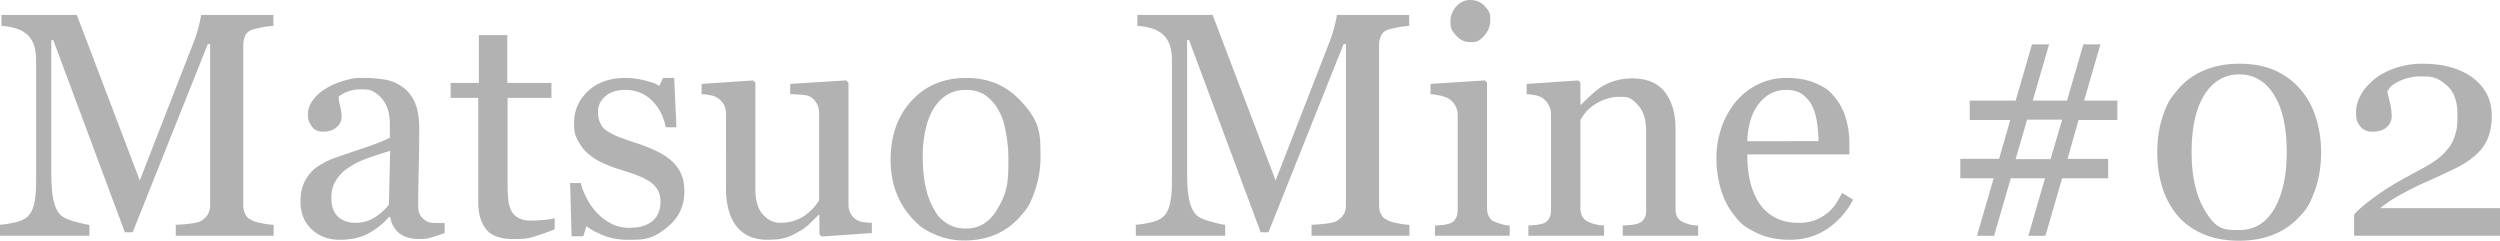 <svg xmlns="http://www.w3.org/2000/svg" xml:space="preserve" width="156.894" height="15.109" overflow="visible" viewBox="0 0 156.894 15.109"><g fill="#b2b2b2"><path d="M17.172 14.796h-6.141v-.688q.331-.01.854-.068t.717-.166q.303-.185.444-.425.141-.238.142-.601V2.764h-.146L8.325 14.578h-.488L3.345 2.52h-.126v8.276q0 1.202.152 1.828.151.625.465.898.216.206.892.391.677.186.882.195v.688H0v-.688a7 7 0 0 0 .923-.146q.483-.107.747-.322.342-.274.469-.841c.127-.567.127-1.01.127-1.896V3.805q0-.616-.146-1.007a1.6 1.6 0 0 0-.419-.635 1.9 1.9 0 0 0-.741-.391 3.7 3.7 0 0 0-.866-.147V.938H4.82l3.953 10.386 3.383-8.685q.186-.48.319-1.002.132-.524.142-.699h4.54v.688a5 5 0 0 0-.701.088 5 5 0 0 0-.622.146q-.333.117-.45.391a1.5 1.5 0 0 0-.118.597v10.001q0 .343.117.577c.117.234.228.293.45.41q.176.098.626.182t.713.092zM27.904 14.627q-.463.167-.813.27c-.35.103-.498.103-.794.103q-.77 0-1.228-.355-.459-.357-.586-1.041h-.059a4.7 4.7 0 0 1-1.355 1.074q-.724.369-1.744.369-1.08 0-1.773-.664-.695-.665-.695-1.741 0-.558.156-.998t.469-.792q.243-.293.644-.523c.401-.23.517-.275.751-.367q.44-.165 1.78-.615 1.342-.45 1.81-.705v-.967q0-.126-.054-.486a2 2 0 0 0-.229-.683q-.195-.36-.551-.629c-.356-.269-.573-.269-1.009-.269q-.449 0-.833.152-.385.151-.541.316 0 .196.093.576c.093.38.093.488.093.703q0 .343-.308.625-.308.283-.854.283-.489 0-.718-.347c-.229-.347-.229-.491-.229-.778q0-.449.317-.86c.317-.411.487-.519.826-.733q.439-.275 1.064-.465c.625-.19.824-.191 1.221-.191q.82 0 1.431.113a2.6 2.6 0 0 1 1.108.483q.498.361.757.982.26.62.259 1.598 0 1.399-.031 2.478a82 82 0 0 0-.031 2.361q0 .38.132.605t.407.381q.147.089.465.098t.652.01zm-3.418-5.159q-.834.246-1.463.48c-.629.234-.808.353-1.168.588a2.6 2.6 0 0 0-.775.788q-.285.456-.285 1.083 0 .813.424 1.195.424.381 1.078.381.692 0 1.219-.338.526-.337.888-.798zM34.811 14.387q-.637.258-1.204.436c-.567.178-.843.177-1.391.177q-1.215 0-1.708-.609-.495-.61-.495-1.725V6.14h-1.734v-.937h1.773v-3h1.785v3h2.77v.937h-2.75v5.4q0 .607.044 1.015t.21.71q.156.284.469.432c.313.148.489.146.841.146q.245 0 .719-.043c.474-.043.54-.067.67-.113zM42.121 10.076q.4.351.614.811t.214 1.123q0 1.339-1 2.188c-1 .849-1.53.85-2.591.85q-.84 0-1.547-.299-.708-.3-1.01-.555l-.195.635h-.734l-.094-3.344h.672q.078.38.332.887.253.506.614.914.38.427.912.721.531.291 1.194.291.936 0 1.442-.425.507-.424.507-1.218 0-.41-.161-.707a1.56 1.56 0 0 0-.473-.523 3.7 3.7 0 0 0-.79-.404q-.468-.181-1.043-.357a10 10 0 0 1-1.019-.375 4 4 0 0 1-.96-.563q-.429-.342-.702-.84c-.273-.498-.273-.723-.273-1.172q0-1.181.879-2.002.88-.82 2.354-.82.566 0 1.157.146c.591.146.715.215.962.352l.225-.498h.703l.141 3.093h-.672q-.204-1.038-.882-1.691-.677-.652-1.652-.652-.8.001-1.257.401-.458.402-.458.968 0 .44.151.732c.151.292.252.361.454.498q.292.196.736.367t1.097.385q.643.206 1.214.479.568.272.939.604M54.717 14.625l-3.146.219-.147-.137v-1.221h-.058q-.234.245-.525.523a2.9 2.9 0 0 1-.671.502q-.438.265-.846.4t-1.157.135q-1.275 0-1.94-.836-.666-.838-.666-2.433V7.159q0-.352-.133-.592a1.24 1.24 0 0 0-.391-.416 1.2 1.2 0 0 0-.444-.171 4 4 0 0 0-.563-.074v-.64l3.228-.219.147.137v6.698q0 1.046.466 1.574.466.527 1.116.527.534 0 .951-.166c.417-.166.512-.241.699-.392q.262-.205.461-.436c.199-.231.235-.296.306-.426V7.091a1.18 1.18 0 0 0-.516-.999q-.176-.117-.521-.142a32 32 0 0 0-.775-.045v-.64l3.509-.219.147.137v7.648q0 .332.136.566c.136.234.217.29.379.4q.175.107.418.143.243.034.535.043v.642zM65.299 9.884q0 1.017-.323 1.999c-.323.982-.521 1.21-.918 1.666a4.3 4.3 0 0 1-1.563 1.163q-.89.381-1.993.381-.918 0-1.749-.347c-.831-.347-1.045-.568-1.475-1.011a4.8 4.8 0 0 1-1.011-1.599q-.375-.943-.376-2.116 0-2.257 1.314-3.693 1.313-1.437 3.443-1.437 2.022 0 3.335 1.364c1.313 1.364 1.316 2.12 1.316 3.63m-2.016.02q0-.731-.147-1.546c-.147-.815-.245-1.003-.44-1.381a2.7 2.7 0 0 0-.822-.971q-.51-.365-1.244-.366-.754 0-1.288.371a2.74 2.74 0 0 0-.866 1.015q-.313.596-.44 1.356c-.127.76-.127.998-.127 1.474q0 .936.152 1.731.152.796.484 1.42c.332.624.501.743.837.98q.504.355 1.249.355 1.224 0 1.938-1.18c.714-1.18.714-1.871.714-3.258M88.451 14.796H82.31v-.688q.331-.01.854-.068t.717-.166q.303-.185.444-.425.141-.238.142-.601V2.764h-.146l-4.717 11.813h-.487L74.625 2.52h-.126v8.276q0 1.202.152 1.828.151.625.465.898.216.206.892.391.677.186.882.195v.688h-5.609v-.688a7 7 0 0 0 .923-.146q.483-.107.747-.322.342-.274.469-.841c.127-.567.127-1.01.127-1.896V3.805q0-.616-.146-1.007a1.6 1.6 0 0 0-.419-.636 1.9 1.9 0 0 0-.74-.391 3.7 3.7 0 0 0-.867-.147V.938h4.726l3.953 10.386 3.383-8.685q.186-.48.319-1.002.132-.524.142-.699h4.54v.688a5 5 0 0 0-.701.088 5 5 0 0 0-.622.146q-.333.117-.45.391a1.5 1.5 0 0 0-.118.597v10.001q0 .343.117.577c.117.234.228.293.45.41q.176.098.626.182t.713.092v.686zM94.746 14.796h-4.688v-.641l.466-.039q.24-.02.416-.078a.7.7 0 0 0 .408-.307q.132-.22.132-.571V7.214a1.2 1.2 0 0 0-.14-.57 1.3 1.3 0 0 0-.393-.436 1.8 1.8 0 0 0-.532-.199 4 4 0 0 0-.639-.104v-.64l3.409-.219.138.137v7.859q0 .342.132.566c.132.224.225.261.414.332q.213.088.418.143.205.053.458.072zM93.527 1.252q0 .558-.366.973c-.366.415-.545.416-.903.416q-.498 0-.864-.396c-.366-.396-.366-.565-.366-.905q0-.537.366-.939.366-.4.864-.401.556 0 .913.376c.357.376.356.543.356.876M106.573 14.796h-4.733v-.641q.224-.019.491-.039t.443-.078q.27-.087.402-.307c.132-.22.131-.336.131-.57V8.214q.001-1.024-.479-1.58c-.48-.556-.709-.557-1.166-.557q-.515 0-.939.162a3.3 3.3 0 0 0-.756.395 2.2 2.2 0 0 0-.508.482 4 4 0 0 0-.276.415v5.532q0 .33.137.546c.137.216.228.254.41.332q.205.096.444.146t.493.068v.641h-4.75v-.641l.466-.039q.24-.02.416-.078a.7.7 0 0 0 .408-.307q.132-.22.132-.571V7.214q0-.332-.142-.609a1.2 1.2 0 0 0-.397-.455 1.3 1.3 0 0 0-.441-.17 4 4 0 0 0-.55-.074v-.64l3.237-.219.138.138V6.56h.048q.234-.235.583-.561.349-.328.659-.532.36-.234.855-.39a3.7 3.7 0 0 1 1.115-.156q1.378 0 2.043.863.664.864.664 2.297v5.002q.001.341.119.551.12.21.408.327.24.097.412.137.175.038.482.058zM116.296 12.529a4.9 4.9 0 0 1-1.625 1.835q-1.02.683-2.34.683-1.166 0-2.043-.41c-.877-.41-1.064-.645-1.443-1.113s-.662-1.016-.848-1.641-.279-1.285-.279-1.982q0-.937.299-1.84a5.2 5.2 0 0 1 .877-1.627 4.24 4.24 0 0 1 1.385-1.118 4 4 0 0 1 1.857-.425q1.058 0 1.811.333c.753.333.91.526 1.225.911q.45.548.67 1.292.222.744.221 1.615v.646h-6.406q0 .948.182 1.719t.574 1.357q.381.567 1 .895.618.327 1.471.326.873 0 1.506-.406c.633-.406.828-.762 1.221-1.469zm-2.172-3.67q0-.544-.094-1.166-.091-.622-.299-1.041a2 2 0 0 0-.617-.729q-.391-.282-1.008-.282-1.032 0-1.711.852-.682.85-.74 2.367zM132.882 7.531h-2.438l-.689 2.438h2.549v1.219h-2.889l-1.049 3.609h-1.072l1.047-3.609h-2.15l-1.047 3.609h-1.074l1.047-3.609h-2.094v-1.22h2.436l.699-2.438h-2.541V6.312h2.881l1.025-3.531h1.074l-1.025 3.531h2.15l1.025-3.531h1.072l-1.025 3.531h2.088zm-3.465-.02h-2.201l-.721 2.478h2.191zM144.423 5.671q.627.752.934 1.764.31 1.011.309 2.115 0 1.329-.381 2.379c-.381 1.05-.604 1.281-1.047 1.744a4.4 4.4 0 0 1-1.625 1.074q-.937.361-2.092.361-1.263 0-2.25-.42-.989-.42-1.605-1.152a5 5 0 0 1-.963-1.783 7.3 7.3 0 0 1-.318-2.203q0-1.163.309-2.141c.309-.978.527-1.24.963-1.768a4.3 4.3 0 0 1 1.615-1.202q.988-.44 2.26-.44 1.339 0 2.299.45a4.5 4.5 0 0 1 1.592 1.222m-.914 3.879q0-2.322-.799-3.601-.8-1.278-2.17-1.278-1.392 0-2.195 1.278-.805 1.279-.805 3.601 0 2.204.77 3.546c.77 1.342 1.25 1.341 2.211 1.341q1.438 0 2.215-1.341.773-1.341.773-3.546M156.894 14.796h-9.156v-1.332q.265-.303.734-.68.47-.375 1.117-.815.392-.264.939-.576.55-.313 1.244-.685.775-.41 1.191-.723.415-.313.758-.772.225-.303.363-.757c.138-.454.137-.734.137-1.295q0-1.221-.656-1.793c-.656-.572-.998-.572-1.684-.572q-.638 0-1.205.25c-.567.25-.664.396-.854.688q.07.312.172.743.102.429.102.84 0 .372-.307.66-.308.287-.912.287-.488 0-.752-.336c-.264-.336-.264-.525-.264-.903q0-.527.293-1.06.292-.531.84-.98.536-.44 1.326-.712A5.2 5.2 0 0 1 152.028 4q1.999 0 3.174.894 1.177.893 1.176 2.387 0 .713-.209 1.299a2.7 2.7 0 0 1-.68 1.035 5 5 0 0 1-1.211.855q-.693.356-2.117.99a19 19 0 0 0-1.582.797 8 8 0 0 0-1.201.805h7.516z"/></g></svg>